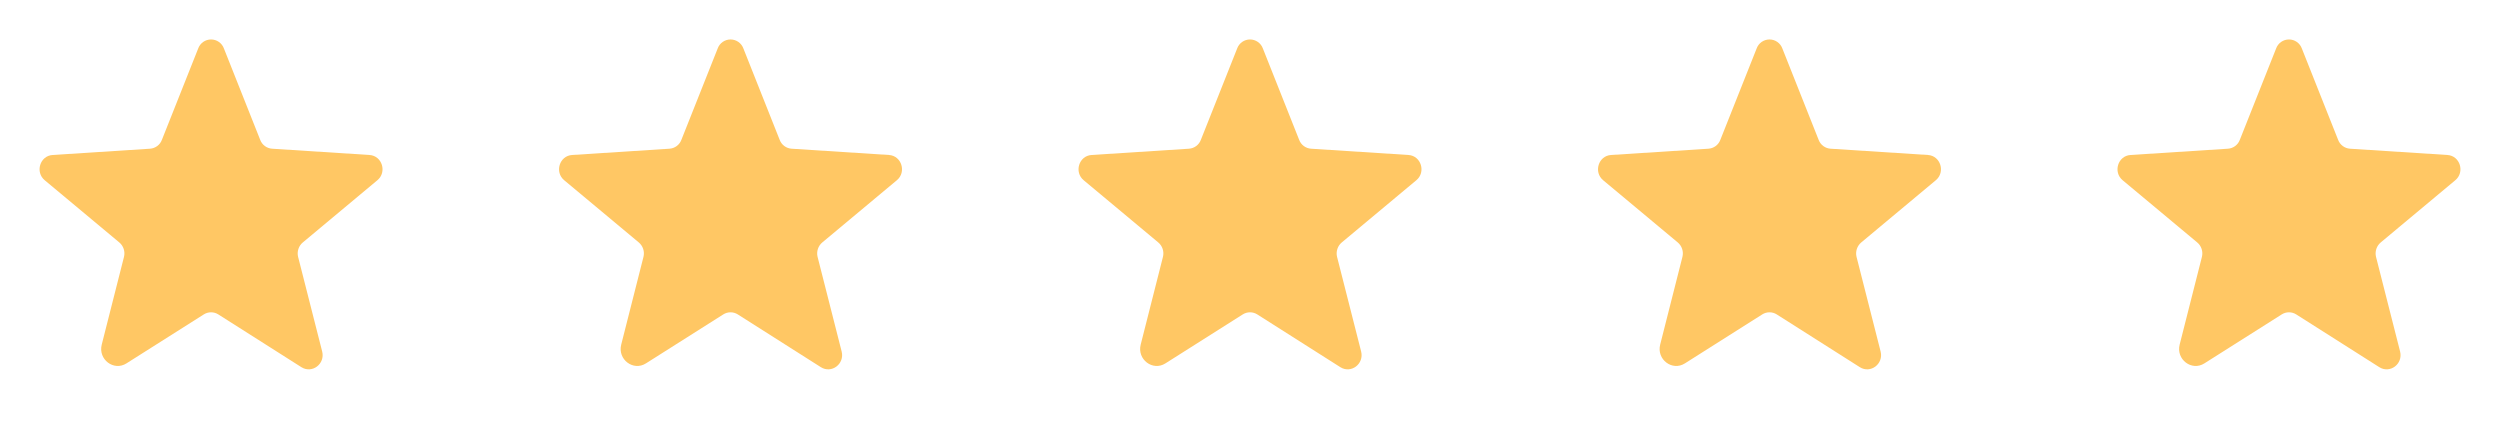<svg width="154" height="26" viewBox="0 0 154 26" fill="none" xmlns="http://www.w3.org/2000/svg">
<path d="M13.448 19.368L18.566 22.618C19.227 23.034 20.039 22.415 19.846 21.653L18.363 15.823C18.323 15.662 18.33 15.492 18.382 15.334C18.434 15.176 18.529 15.036 18.658 14.93L23.248 11.101C23.848 10.603 23.543 9.597 22.761 9.547L16.769 9.161C16.605 9.151 16.448 9.094 16.316 8.997C16.185 8.899 16.084 8.766 16.027 8.612L13.793 2.986C13.734 2.823 13.626 2.683 13.484 2.583C13.343 2.484 13.174 2.431 13.001 2.431C12.828 2.431 12.659 2.484 12.517 2.583C12.376 2.683 12.268 2.823 12.209 2.986L9.974 8.612C9.917 8.766 9.817 8.899 9.685 8.997C9.553 9.094 9.396 9.151 9.233 9.161L3.241 9.547C2.459 9.597 2.154 10.603 2.753 11.101L7.344 14.93C7.472 15.036 7.568 15.176 7.62 15.334C7.672 15.492 7.678 15.662 7.638 15.823L6.267 21.226C6.034 22.14 7.009 22.882 7.791 22.384L12.554 19.368C12.688 19.283 12.842 19.238 13.001 19.238C13.159 19.238 13.314 19.283 13.448 19.368Z" fill="#FFC764"/>
<path d="M45.448 19.368L50.566 22.618C51.227 23.034 52.039 22.415 51.846 21.653L50.363 15.823C50.323 15.662 50.33 15.492 50.382 15.334C50.434 15.176 50.529 15.036 50.658 14.93L55.248 11.101C55.848 10.603 55.543 9.597 54.761 9.547L48.769 9.161C48.605 9.151 48.448 9.094 48.316 8.997C48.185 8.899 48.084 8.766 48.027 8.612L45.793 2.986C45.734 2.823 45.626 2.683 45.484 2.583C45.343 2.484 45.174 2.431 45.001 2.431C44.828 2.431 44.659 2.484 44.517 2.583C44.376 2.683 44.268 2.823 44.209 2.986L41.974 8.612C41.917 8.766 41.817 8.899 41.685 8.997C41.553 9.094 41.396 9.151 41.233 9.161L35.241 9.547C34.459 9.597 34.154 10.603 34.753 11.101L39.344 14.93C39.472 15.036 39.568 15.176 39.62 15.334C39.672 15.492 39.678 15.662 39.638 15.823L38.267 21.226C38.034 22.14 39.009 22.882 39.791 22.384L44.554 19.368C44.688 19.283 44.843 19.238 45.001 19.238C45.159 19.238 45.314 19.283 45.448 19.368Z" fill="#FFC764"/>
<path d="M77.448 19.368L82.566 22.618C83.227 23.034 84.039 22.415 83.846 21.653L82.363 15.823C82.323 15.662 82.33 15.492 82.382 15.334C82.434 15.176 82.529 15.036 82.658 14.93L87.248 11.101C87.848 10.603 87.543 9.597 86.761 9.547L80.769 9.161C80.605 9.151 80.448 9.094 80.316 8.997C80.185 8.899 80.084 8.766 80.027 8.612L77.793 2.986C77.734 2.823 77.626 2.683 77.484 2.583C77.343 2.484 77.174 2.431 77.001 2.431C76.828 2.431 76.659 2.484 76.517 2.583C76.376 2.683 76.268 2.823 76.209 2.986L73.974 8.612C73.917 8.766 73.817 8.899 73.685 8.997C73.553 9.094 73.396 9.151 73.233 9.161L67.241 9.547C66.459 9.597 66.154 10.603 66.753 11.101L71.344 14.93C71.472 15.036 71.568 15.176 71.62 15.334C71.672 15.492 71.678 15.662 71.638 15.823L70.267 21.226C70.034 22.14 71.009 22.882 71.791 22.384L76.554 19.368C76.688 19.283 76.843 19.238 77.001 19.238C77.159 19.238 77.314 19.283 77.448 19.368Z" fill="#FFC764"/>
<path d="M109.448 19.368L114.566 22.618C115.227 23.034 116.039 22.415 115.846 21.653L114.363 15.823C114.323 15.662 114.33 15.492 114.382 15.334C114.434 15.176 114.53 15.036 114.658 14.93L119.248 11.101C119.848 10.603 119.543 9.597 118.761 9.547L112.769 9.161C112.605 9.151 112.448 9.094 112.316 8.997C112.185 8.899 112.084 8.766 112.027 8.612L109.793 2.986C109.734 2.823 109.626 2.683 109.484 2.583C109.343 2.484 109.174 2.431 109.001 2.431C108.828 2.431 108.659 2.484 108.517 2.583C108.375 2.683 108.268 2.823 108.209 2.986L105.974 8.612C105.917 8.766 105.817 8.899 105.685 8.997C105.554 9.094 105.396 9.151 105.233 9.161L99.241 9.547C98.459 9.597 98.154 10.603 98.753 11.101L103.344 14.93C103.472 15.036 103.568 15.176 103.62 15.334C103.672 15.492 103.678 15.662 103.638 15.823L102.267 21.226C102.034 22.14 103.009 22.882 103.791 22.384L108.554 19.368C108.687 19.283 108.842 19.238 109.001 19.238C109.159 19.238 109.314 19.283 109.448 19.368Z" fill="#FFC764"/>
<path d="M141.448 19.368L146.566 22.618C147.227 23.034 148.039 22.415 147.846 21.653L146.363 15.823C146.323 15.662 146.33 15.492 146.382 15.334C146.434 15.176 146.53 15.036 146.658 14.93L151.248 11.101C151.848 10.603 151.543 9.597 150.761 9.547L144.769 9.161C144.605 9.151 144.448 9.094 144.316 8.997C144.185 8.899 144.084 8.766 144.027 8.612L141.793 2.986C141.734 2.823 141.626 2.683 141.484 2.583C141.343 2.484 141.174 2.431 141.001 2.431C140.828 2.431 140.659 2.484 140.517 2.583C140.375 2.683 140.268 2.823 140.209 2.986L137.974 8.612C137.917 8.766 137.817 8.899 137.685 8.997C137.554 9.094 137.396 9.151 137.233 9.161L131.241 9.547C130.459 9.597 130.154 10.603 130.753 11.101L135.344 14.93C135.472 15.036 135.568 15.176 135.62 15.334C135.672 15.492 135.678 15.662 135.638 15.823L134.267 21.226C134.034 22.14 135.009 22.882 135.791 22.384L140.554 19.368C140.687 19.283 140.842 19.238 141.001 19.238C141.159 19.238 141.314 19.283 141.448 19.368Z" fill="#FFC764"/>
</svg>
